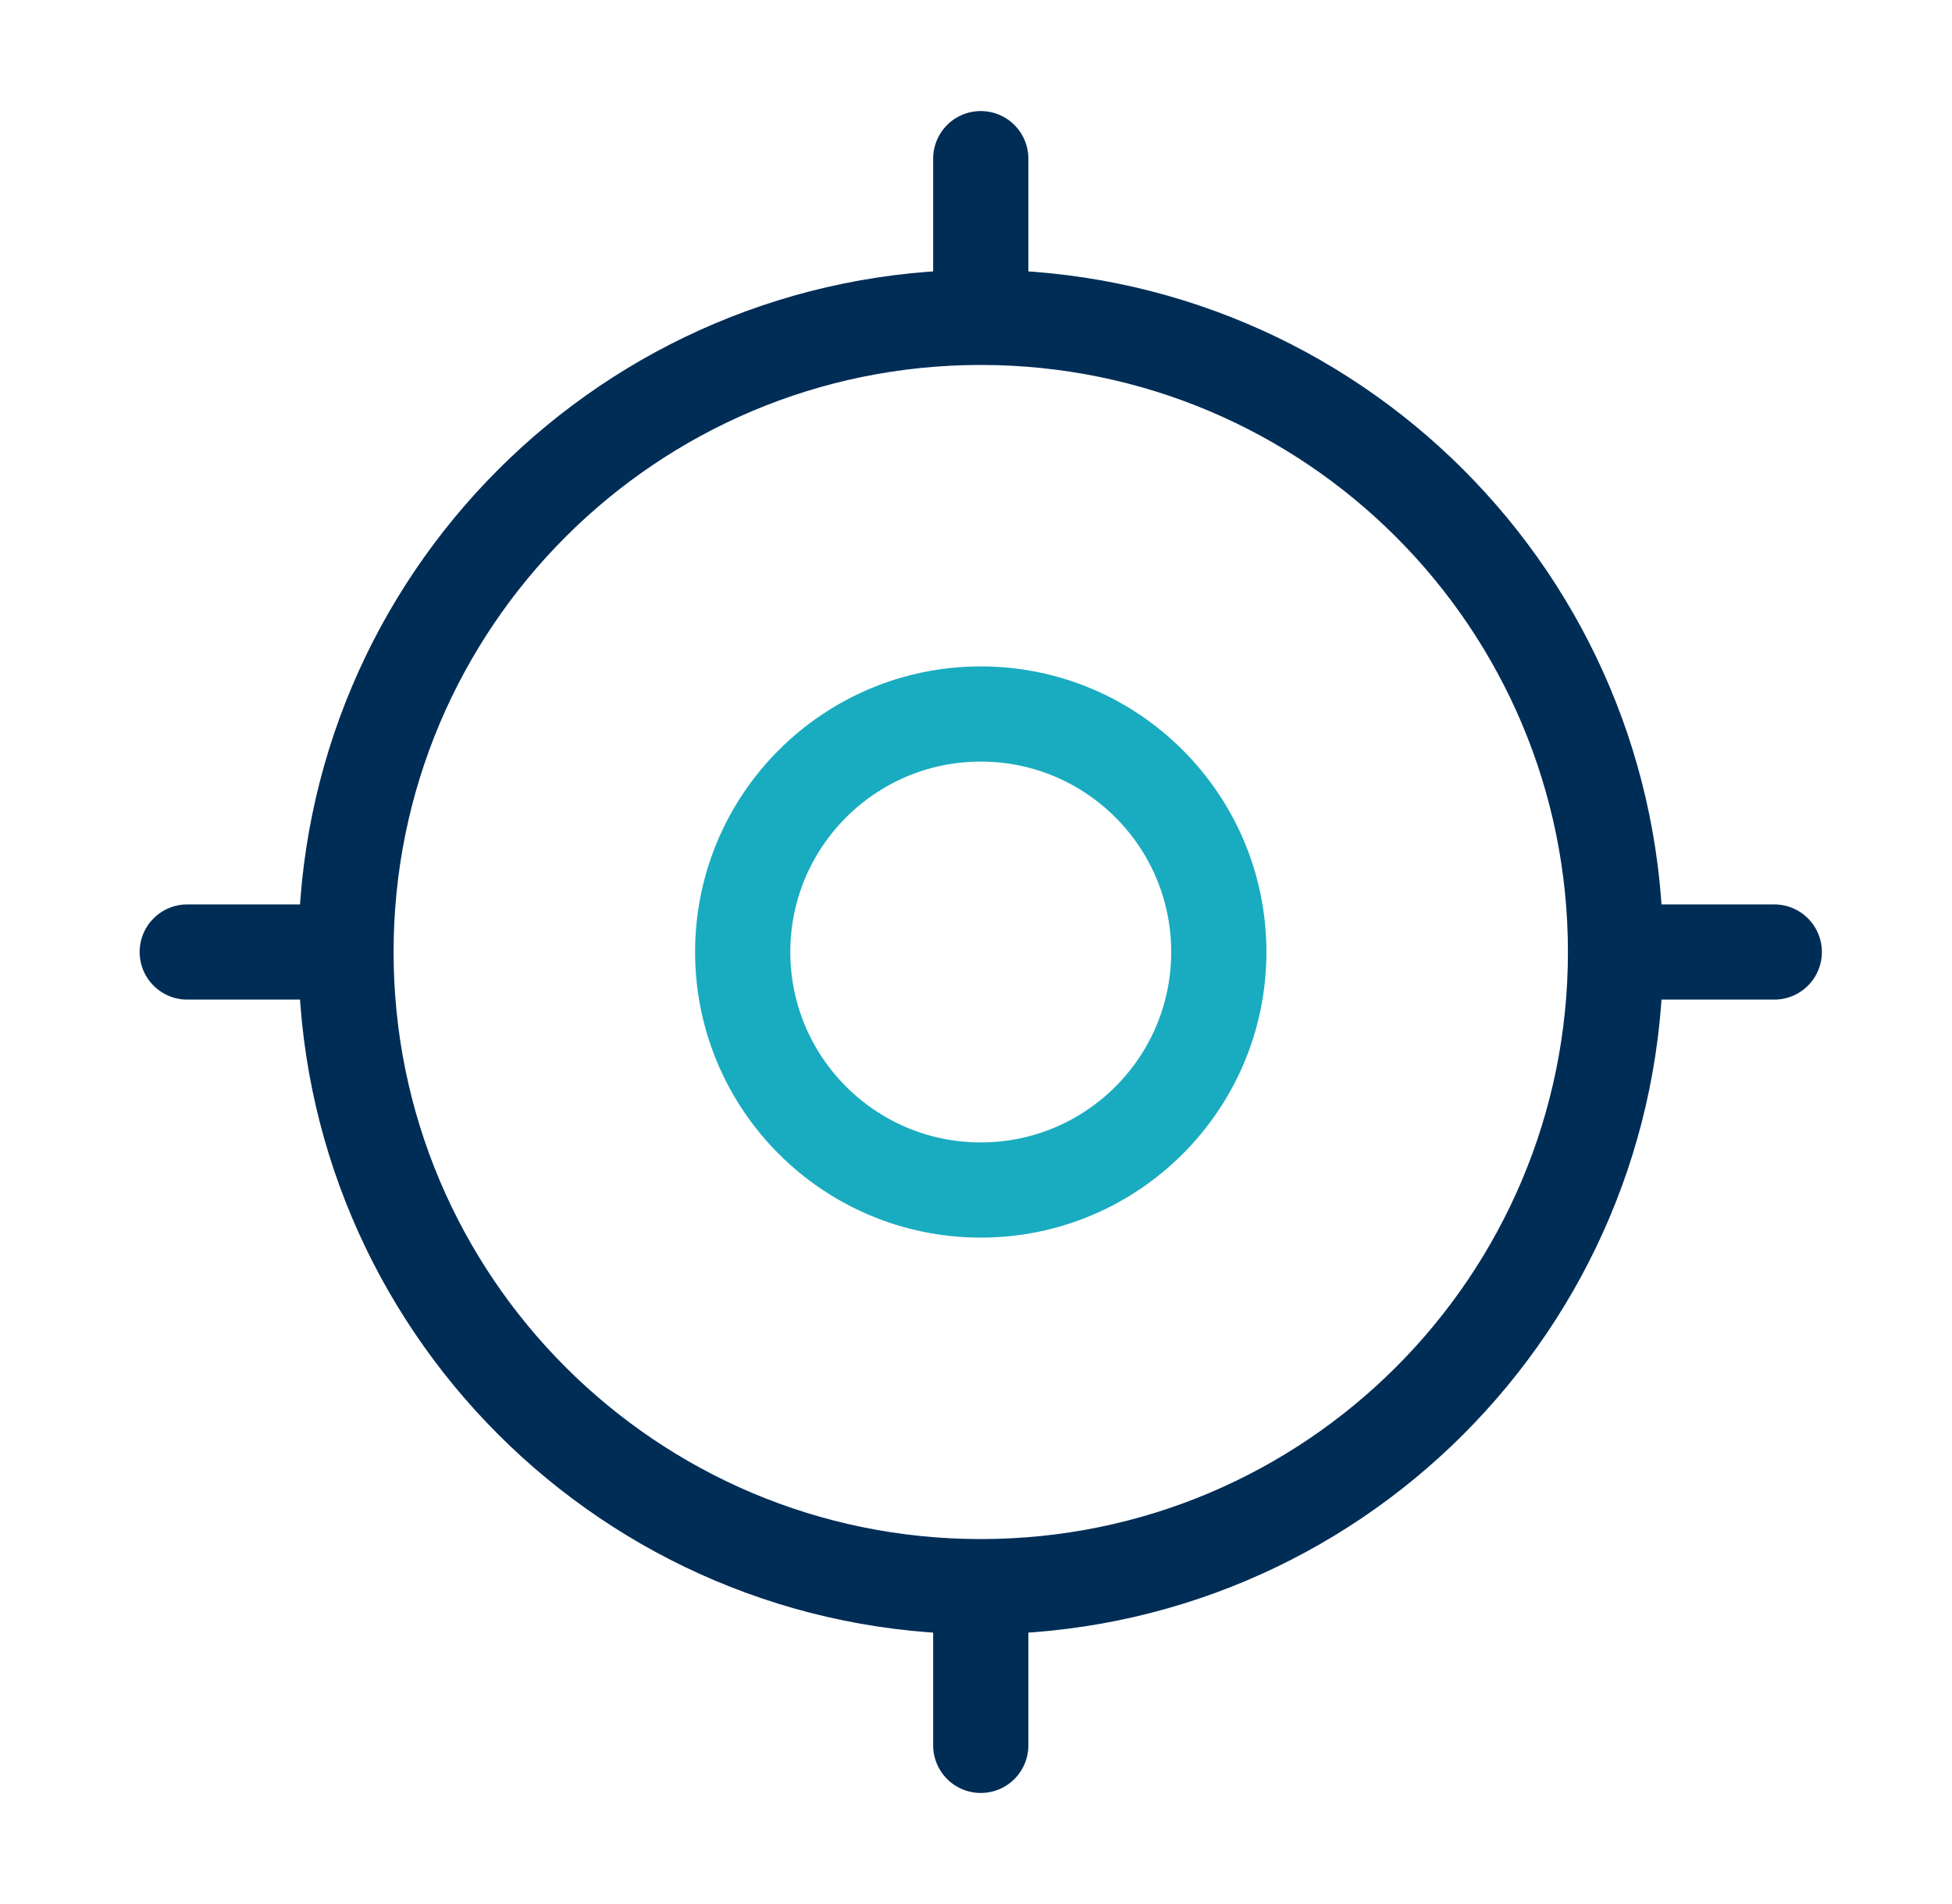 <svg width="41" height="40" viewBox="0 0 41 40" fill="none" xmlns="http://www.w3.org/2000/svg">
<path d="M25.6 20C25.6 22.761 23.361 25 20.6 25C17.839 25 15.6 22.761 15.6 20C15.6 17.239 17.839 15 20.6 15C23.361 15 25.6 17.239 25.6 20Z" stroke="#19ACC0" stroke-width="2"/>
<path d="M3.933 20L7.267 20M7.267 20C7.267 27.364 13.236 33.333 20.6 33.333M7.267 20C7.267 12.636 13.236 6.667 20.6 6.667M33.933 20L37.267 20M33.933 20C33.933 27.364 27.964 33.333 20.6 33.333M33.933 20C33.933 12.636 27.964 6.667 20.6 6.667M20.6 6.667V3.333M20.6 36.667V33.333" stroke="#002D56" stroke-width="2" stroke-linecap="round"/>
</svg>
